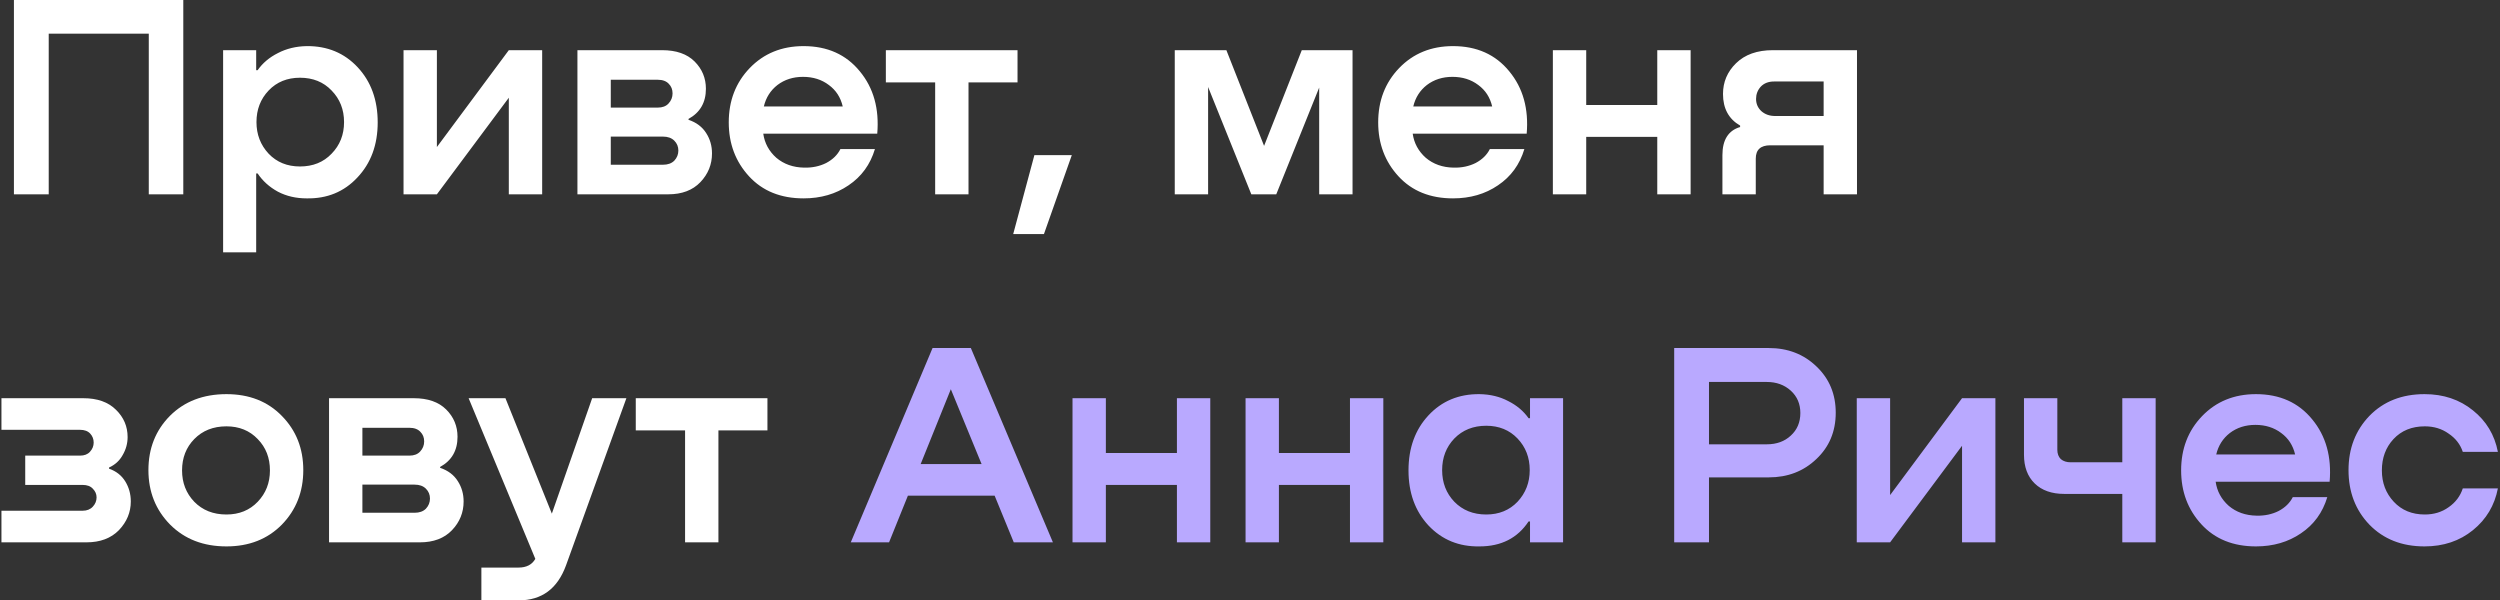 <?xml version="1.0" encoding="UTF-8"?> <svg xmlns="http://www.w3.org/2000/svg" width="862" height="207" viewBox="0 0 862 207" fill="none"><rect x="0" y="0" width="862" height="207" fill="#333333" stroke="none"/> <path d="M63.2 -1.66893e-06V67H51.3V11.6H16.8V67H4.8V-1.66893e-06H63.2ZM105.73 15.9C112.864 15.833 118.73 18.267 123.33 23.2C127.93 28.133 130.23 34.467 130.23 42.2C130.23 49.933 127.897 56.267 123.23 61.2C118.63 66.133 112.797 68.533 105.73 68.4C102.064 68.4 98.764 67.633 95.831 66.1C92.897 64.5 90.564 62.4 88.831 59.8H88.331V87H76.93V17.3H88.331V24.2H88.831C90.564 21.733 92.897 19.767 95.831 18.3C98.764 16.767 102.064 15.967 105.73 15.9ZM103.43 57.4C107.897 57.4 111.53 55.933 114.33 53C117.197 50.067 118.63 46.433 118.63 42.1C118.63 37.767 117.197 34.133 114.33 31.2C111.53 28.267 107.897 26.8 103.43 26.8C99.031 26.8 95.43 28.267 92.63 31.2C89.831 34.133 88.43 37.767 88.43 42.1C88.43 46.367 89.831 50 92.63 53C95.43 55.933 99.031 57.4 103.43 57.4ZM150.638 50.7L175.438 17.3H186.938V67H175.438V33.7L150.638 67H139.138V17.3H150.638V50.7ZM237.398 41V41.3C240.132 42.233 242.165 43.767 243.498 45.9C244.832 47.967 245.498 50.3 245.498 52.9C245.498 56.7 244.165 60 241.498 62.8C238.832 65.6 235.132 67 230.398 67H199.098V17.3H228.298C233.165 17.3 236.898 18.6 239.498 21.2C242.098 23.8 243.398 26.933 243.398 30.6C243.398 35.333 241.398 38.8 237.398 41ZM226.798 27.5H210.598V37.1H226.798C228.398 37.1 229.632 36.633 230.498 35.7C231.432 34.7 231.898 33.533 231.898 32.2C231.898 30.867 231.465 29.767 230.598 28.9C229.732 27.967 228.465 27.5 226.798 27.5ZM210.598 56.8H228.598C230.265 56.8 231.565 56.333 232.498 55.4C233.432 54.4 233.898 53.233 233.898 51.9C233.898 50.567 233.432 49.433 232.498 48.5C231.565 47.567 230.265 47.1 228.598 47.1H210.598V56.8ZM277.074 15.9C285.274 15.9 291.741 18.8 296.474 24.6C301.208 30.333 303.208 37.5 302.474 46.1H263.174C263.641 49.367 265.141 52.133 267.674 54.4C270.274 56.6 273.474 57.733 277.274 57.8C280.074 57.867 282.608 57.333 284.874 56.2C287.141 55 288.774 53.4 289.774 51.4H301.674C300.074 56.733 297.041 60.9 292.574 63.9C288.174 66.9 283.008 68.4 277.074 68.4C269.208 68.4 262.941 65.867 258.274 60.8C253.608 55.733 251.274 49.533 251.274 42.2C251.274 34.733 253.674 28.5 258.474 23.5C263.341 18.433 269.541 15.9 277.074 15.9ZM276.874 26.5C273.474 26.5 270.541 27.433 268.074 29.3C265.674 31.167 264.108 33.633 263.374 36.7H290.574C289.841 33.567 288.241 31.1 285.774 29.3C283.308 27.433 280.341 26.5 276.874 26.5ZM350.843 17.3V28.4H333.943V67H322.443V28.4H305.443V17.3H350.843ZM356.654 53.5H369.554L359.954 80.7H349.354L356.654 53.5ZM466.355 17.3V67H454.855V30.2L440.055 67H431.455L416.555 30V67H405.055V17.3H422.855L435.855 50.3L448.855 17.3H466.355ZM501 15.9C509.2 15.9 515.667 18.8 520.4 24.6C525.133 30.333 527.133 37.5 526.4 46.1H487.1C487.567 49.367 489.067 52.133 491.6 54.4C494.2 56.6 497.4 57.733 501.2 57.8C504 57.867 506.533 57.333 508.8 56.2C511.067 55 512.7 53.4 513.7 51.4H525.6C524 56.733 520.967 60.9 516.5 63.9C512.1 66.9 506.933 68.4 501 68.4C493.133 68.4 486.867 65.867 482.2 60.8C477.533 55.733 475.2 49.533 475.2 42.2C475.2 34.733 477.6 28.5 482.4 23.5C487.267 18.433 493.467 15.9 501 15.9ZM500.8 26.5C497.4 26.5 494.467 27.433 492 29.3C489.6 31.167 488.033 33.633 487.3 36.7H514.5C513.767 33.567 512.167 31.1 509.7 29.3C507.233 27.433 504.267 26.5 500.8 26.5ZM571.427 36.2V17.3H582.927V67H571.427V47.2H546.927V67H535.427V17.3H546.927V36.2H571.427ZM640.29 17.3V67H628.79V50.1H610.39C607.057 50.1 605.39 51.633 605.39 54.7V67H593.89V53.5C593.89 48.233 595.923 45 599.99 43.8V43.3C596.057 41.033 594.09 37.4 594.09 32.4C594.09 28.267 595.59 24.733 598.59 21.8C601.657 18.8 605.89 17.3 611.29 17.3H640.29ZM612.09 40H628.79V28.1H611.69C609.757 28.1 608.223 28.7 607.09 29.9C606.023 31.1 605.49 32.5 605.49 34.1C605.49 35.767 606.09 37.167 607.29 38.3C608.557 39.433 610.157 40 612.09 40ZM37.6 161.2V161.6C40.067 162.467 41.933 163.933 43.2 166C44.467 168.067 45.1 170.367 45.1 172.9C45.1 176.633 43.733 179.933 41 182.8C38.267 185.6 34.533 187 29.8 187H0.5V176.1H28.5C29.967 176.1 31.133 175.633 32 174.7C32.867 173.767 33.3 172.7 33.3 171.5C33.3 170.367 32.867 169.367 32 168.5C31.2 167.633 30.033 167.2 28.5 167.2H8.7V157.1H27.6C29.067 157.1 30.2 156.667 31 155.8C31.867 154.867 32.3 153.8 32.3 152.6C32.3 151.4 31.9 150.367 31.1 149.5C30.3 148.633 29.133 148.2 27.6 148.2H0.5V137.3H28.7C33.567 137.3 37.333 138.633 40 141.3C42.667 143.9 44 147.033 44 150.7C44 152.9 43.433 154.967 42.3 156.9C41.233 158.833 39.667 160.267 37.6 161.2ZM78.074 188.4C70.141 188.4 63.674 185.9 58.674 180.9C53.674 175.833 51.174 169.567 51.174 162.1C51.174 154.633 53.641 148.4 58.574 143.4C63.574 138.4 70.074 135.9 78.074 135.9C85.941 135.9 92.308 138.4 97.174 143.4C102.108 148.4 104.574 154.633 104.574 162.1C104.574 169.567 102.108 175.833 97.174 180.9C92.241 185.9 85.874 188.4 78.074 188.4ZM78.074 177.4C82.474 177.4 86.074 175.933 88.874 173C91.674 170.067 93.074 166.467 93.074 162.2C93.074 157.867 91.674 154.267 88.874 151.4C86.074 148.467 82.474 147 78.074 147C73.541 147 69.841 148.467 66.974 151.4C64.174 154.267 62.774 157.867 62.774 162.2C62.774 166.467 64.174 170.067 66.974 173C69.841 175.933 73.541 177.4 78.074 177.4ZM151.754 161V161.3C154.487 162.233 156.521 163.767 157.854 165.9C159.187 167.967 159.854 170.3 159.854 172.9C159.854 176.7 158.521 180 155.854 182.8C153.187 185.6 149.487 187 144.754 187H113.454V137.3H142.654C147.521 137.3 151.254 138.6 153.854 141.2C156.454 143.8 157.754 146.933 157.754 150.6C157.754 155.333 155.754 158.8 151.754 161ZM141.154 147.5H124.954V157.1H141.154C142.754 157.1 143.987 156.633 144.854 155.7C145.787 154.7 146.254 153.533 146.254 152.2C146.254 150.867 145.821 149.767 144.954 148.9C144.087 147.967 142.821 147.5 141.154 147.5ZM124.954 176.8H142.954C144.621 176.8 145.921 176.333 146.854 175.4C147.787 174.4 148.254 173.233 148.254 171.9C148.254 170.567 147.787 169.433 146.854 168.5C145.921 167.567 144.621 167.1 142.954 167.1H124.954V176.8ZM190.279 177.1L204.179 137.3H215.979L195.179 194.9C192.246 202.967 186.812 207 178.879 207H165.979V195.7H178.779C181.512 195.7 183.446 194.7 184.579 192.7L161.579 137.3H174.279L190.279 177.1ZM264.613 137.3V148.4H247.713V187H236.213V148.4H219.213V137.3H264.613Z" fill="white"></path> <path d="M363.048 187H349.548L342.948 170.9H313.048L306.548 187H293.348L321.548 120H334.748L363.048 187ZM327.848 134.2L317.448 160H338.448L327.848 134.2ZM405.802 156.2V137.3H417.302V187H405.802V167.2H381.302V187H369.802V137.3H381.302V156.2H405.802ZM465.47 156.2V137.3H476.97V187H465.47V167.2H440.97V187H429.47V137.3H440.97V156.2H465.47ZM527.549 144.2V137.3H538.949V187H527.549V179.8H527.049C523.249 185.533 517.616 188.4 510.149 188.4C503.083 188.533 497.216 186.133 492.549 181.2C487.949 176.267 485.649 169.933 485.649 162.2C485.649 154.467 487.949 148.133 492.549 143.2C497.149 138.267 503.016 135.833 510.149 135.9C513.883 135.967 517.183 136.767 520.049 138.3C522.983 139.767 525.316 141.733 527.049 144.2H527.549ZM512.449 177.4C516.849 177.4 520.449 175.933 523.249 173C526.049 170 527.449 166.367 527.449 162.1C527.449 157.767 526.049 154.133 523.249 151.2C520.449 148.267 516.849 146.8 512.449 146.8C507.983 146.8 504.316 148.267 501.449 151.2C498.649 154.133 497.249 157.767 497.249 162.1C497.249 166.433 498.649 170.067 501.449 173C504.316 175.933 507.983 177.4 512.449 177.4ZM609.861 120C616.461 120 621.961 122.133 626.361 126.4C630.761 130.6 632.961 135.9 632.961 142.3C632.961 148.767 630.728 154.1 626.261 158.3C621.861 162.5 616.394 164.6 609.861 164.6H589.261V187H577.261V120H609.861ZM589.261 153.2H609.161C612.561 153.2 615.328 152.2 617.461 150.2C619.661 148.2 620.761 145.6 620.761 142.4C620.761 139.267 619.661 136.7 617.461 134.7C615.261 132.7 612.494 131.7 609.161 131.7H589.261V153.2ZM651.712 170.7L676.512 137.3H688.012V187H676.512V153.7L651.712 187H640.212V137.3H651.712V170.7ZM731.768 159.4V137.3H743.268V187H731.768V170.3H711.768C707.435 170.3 704.035 169.1 701.568 166.7C699.101 164.3 697.868 161 697.868 156.8V137.3H709.368V155.1C709.368 156.433 709.768 157.5 710.568 158.3C711.435 159.033 712.568 159.4 713.968 159.4H731.768ZM777.855 135.9C786.055 135.9 792.522 138.8 797.255 144.6C801.989 150.333 803.989 157.5 803.255 166.1H763.955C764.422 169.367 765.922 172.133 768.455 174.4C771.055 176.6 774.255 177.733 778.055 177.8C780.855 177.867 783.389 177.333 785.655 176.2C787.922 175 789.555 173.4 790.555 171.4H802.455C800.855 176.733 797.822 180.9 793.355 183.9C788.955 186.9 783.789 188.4 777.855 188.4C769.989 188.4 763.722 185.867 759.055 180.8C754.389 175.733 752.055 169.533 752.055 162.2C752.055 154.733 754.455 148.5 759.255 143.5C764.122 138.433 770.322 135.9 777.855 135.9ZM777.655 146.5C774.255 146.5 771.322 147.433 768.855 149.3C766.455 151.167 764.889 153.633 764.155 156.7H791.355C790.622 153.567 789.022 151.1 786.555 149.3C784.089 147.433 781.122 146.5 777.655 146.5ZM861.27 155.8H849.17C848.304 153.2 846.67 151.1 844.27 149.5C841.937 147.833 839.204 147 836.07 147C831.604 147 828.004 148.467 825.27 151.4C822.604 154.267 821.27 157.867 821.27 162.2C821.27 166.467 822.637 170.067 825.37 173C828.104 175.933 831.67 177.4 836.07 177.4C839.204 177.4 841.937 176.567 844.27 174.9C846.67 173.233 848.304 171.067 849.17 168.4H861.27C860.137 174.267 857.27 179.067 852.67 182.8C848.07 186.533 842.504 188.4 835.97 188.4C828.17 188.4 821.837 185.9 816.97 180.9C812.17 175.9 809.77 169.633 809.77 162.1C809.77 154.633 812.17 148.4 816.97 143.4C821.837 138.4 828.17 135.9 835.97 135.9C842.504 135.9 848.07 137.767 852.67 141.5C857.27 145.167 860.137 149.933 861.27 155.8Z" fill="#B9A9FF"></path> </svg> 